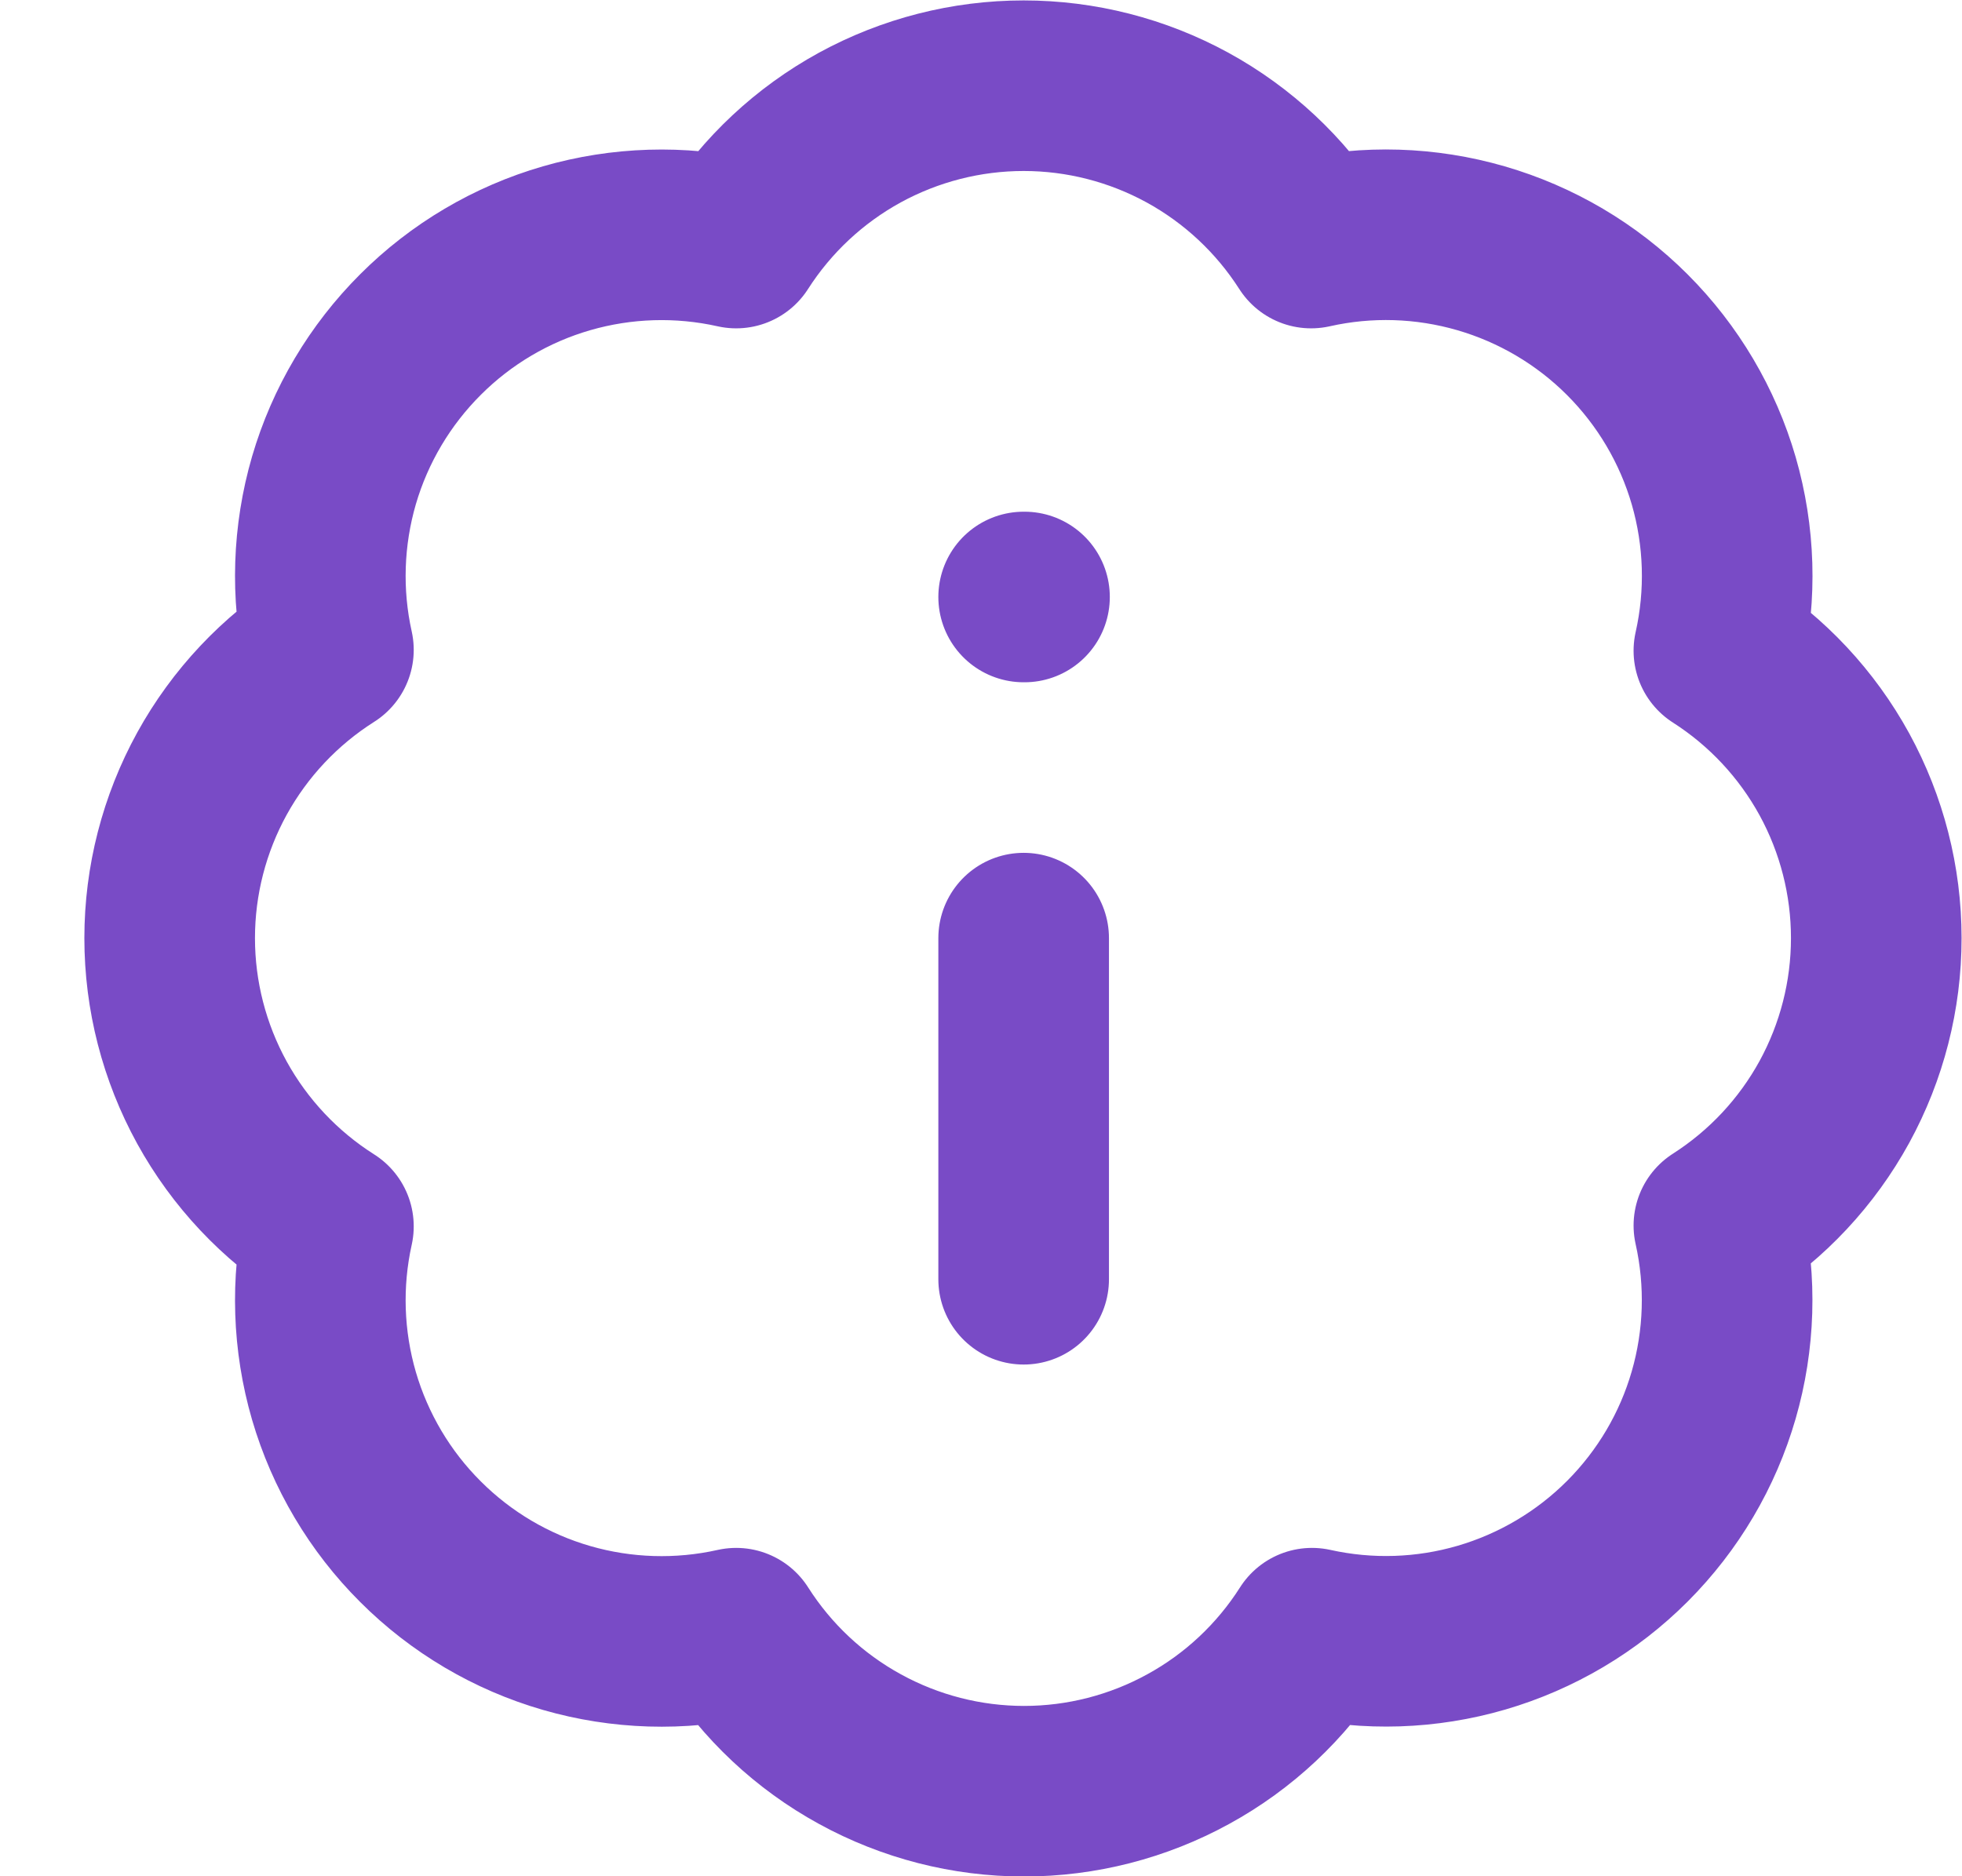 <svg width="23" height="22" viewBox="0 0 23 22" fill="none" xmlns="http://www.w3.org/2000/svg">
<path d="M12 15V11M12 7H12.01M3.85 7.62C3.704 6.963 3.727 6.279 3.915 5.632C4.104 4.986 4.453 4.398 4.93 3.922C5.406 3.446 5.995 3.098 6.642 2.911C7.289 2.724 7.973 2.703 8.63 2.85C8.992 2.284 9.49 1.819 10.079 1.496C10.668 1.174 11.329 1.005 12 1.005C12.672 1.005 13.332 1.174 13.921 1.496C14.51 1.819 15.008 2.284 15.37 2.85C16.028 2.702 16.713 2.723 17.361 2.911C18.009 3.099 18.599 3.447 19.076 3.924C19.553 4.401 19.902 4.991 20.09 5.639C20.277 6.287 20.298 6.972 20.15 7.63C20.716 7.992 21.181 8.49 21.504 9.079C21.826 9.668 21.995 10.329 21.995 11C21.995 11.671 21.826 12.332 21.504 12.921C21.181 13.51 20.716 14.008 20.15 14.37C20.297 15.027 20.276 15.711 20.089 16.358C19.902 17.005 19.554 17.594 19.078 18.071C18.603 18.547 18.014 18.896 17.368 19.085C16.721 19.274 16.038 19.296 15.38 19.15C15.019 19.718 14.52 20.186 13.93 20.509C13.34 20.833 12.678 21.003 12.005 21.003C11.332 21.003 10.67 20.833 10.08 20.509C9.49 20.186 8.991 19.718 8.63 19.15C7.973 19.297 7.289 19.276 6.642 19.089C5.995 18.902 5.406 18.554 4.93 18.078C4.453 17.603 4.104 17.014 3.915 16.368C3.727 15.721 3.704 15.038 3.85 14.38C3.28 14.019 2.811 13.52 2.485 12.929C2.16 12.338 1.989 11.675 1.989 11C1.989 10.325 2.16 9.662 2.485 9.071C2.811 8.48 3.28 7.981 3.85 7.62Z" stroke="#794BC6" stroke-width="2" stroke-linecap="round" stroke-linejoin="round"/>
</svg>
